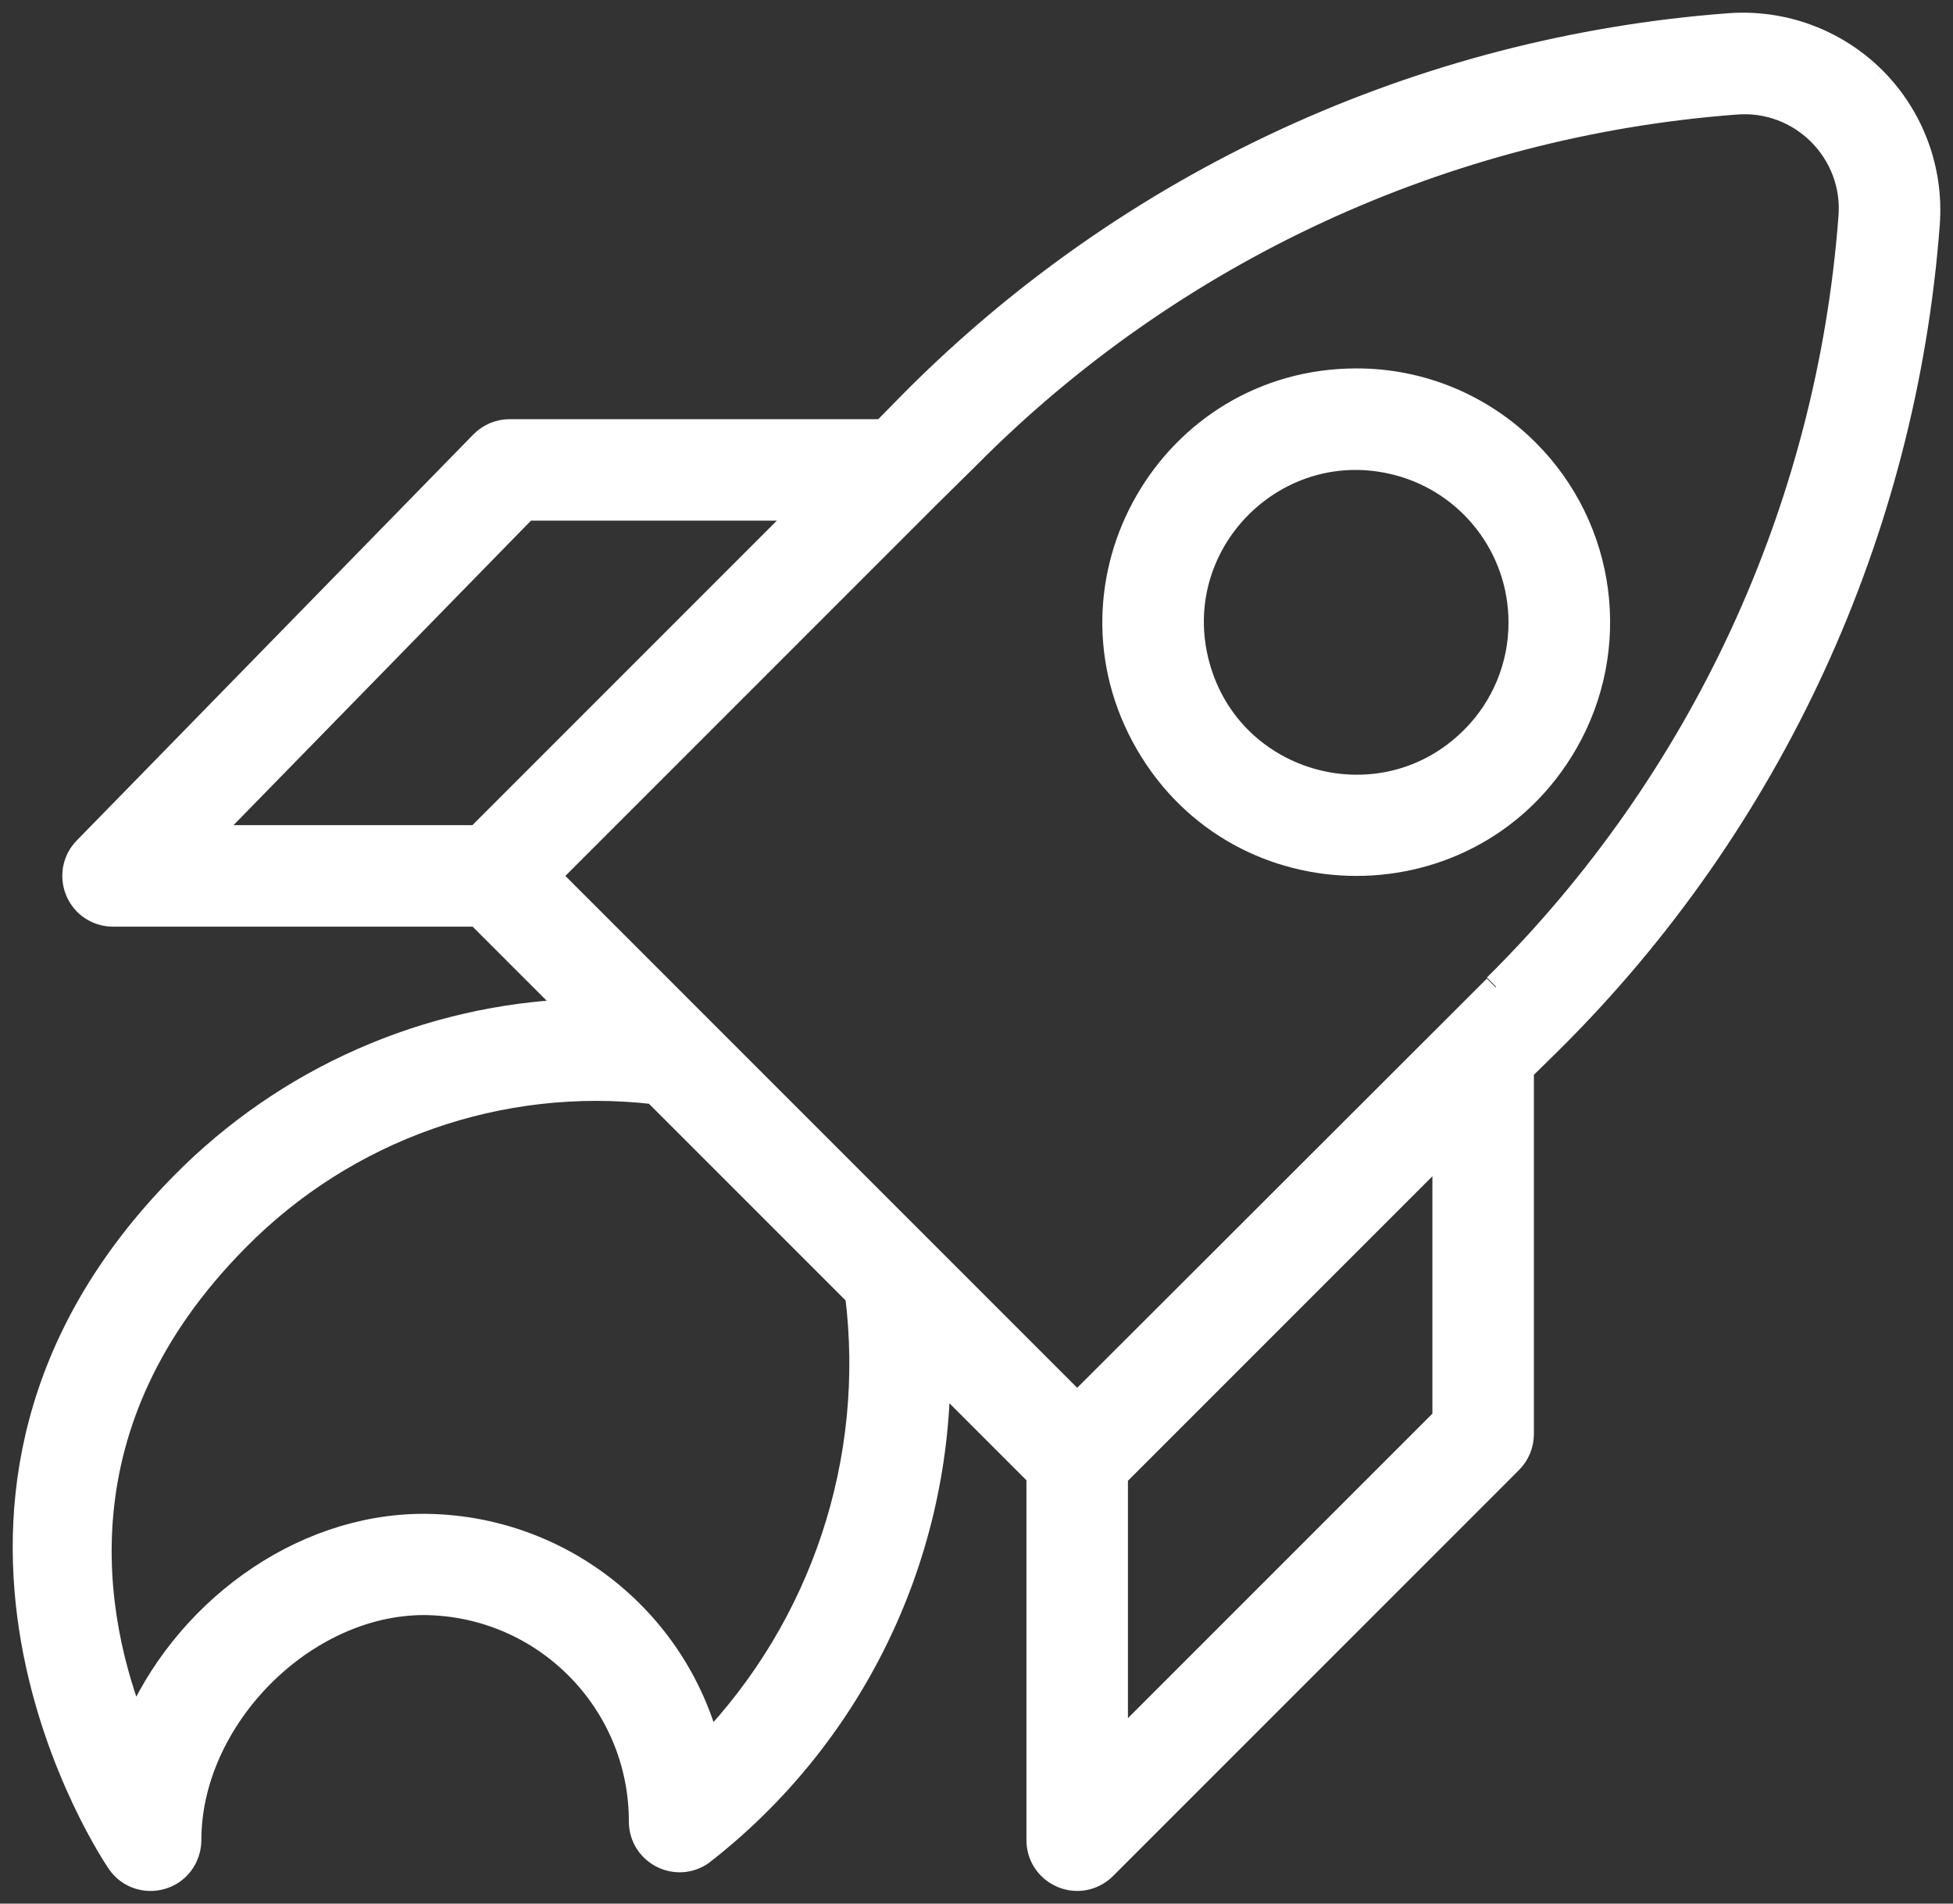 <?xml version="1.0" encoding="UTF-8"?> <svg xmlns="http://www.w3.org/2000/svg" viewBox="643.682 253.818 76.975 75.021" width="76.975" height="75.021"><rect x="643.682" y="253.818" width="76.975" height="75.021" fill="#333333" stroke="none"/><path fill="#ffffff" fill-opacity="1" stroke="#ffffff" stroke-opacity="1" stroke-width="1" fill-rule="evenodd" id="tSvgbd93db0ad9" d="M 717.528 256.947 C 716.03 255.453 713.957 254.683 711.848 254.837 C 699.673 255.749 688.237 261.022 679.638 269.687 C 679.073 270.262 678.861 270.478 678.508 270.837 C 671.138 270.837 668.374 270.837 663.768 270.837 C 663.365 270.838 662.979 271 662.698 271.287 C 654.883 279.287 651.952 282.287 647.068 287.287 C 646.259 288.112 646.647 289.503 647.765 289.79 C 647.887 289.822 648.012 289.837 648.138 289.837 C 655.328 289.837 658.024 289.837 662.518 289.837 C 664.443 291.762 665.164 292.484 666.368 293.687 C 660.526 293.902 654.988 296.342 650.888 300.507 C 638.638 312.907 648.288 327.057 648.388 327.197 C 649.048 328.144 650.486 328.021 650.976 326.975 C 651.069 326.775 651.118 326.558 651.118 326.337 C 651.118 321.527 655.628 316.967 660.388 316.967 C 665.146 316.995 668.984 320.869 668.968 325.627 C 668.987 326.782 670.25 327.482 671.239 326.888 C 671.266 326.872 671.292 326.855 671.318 326.837 C 677.158 322.305 680.594 315.341 680.638 307.947 C 682.638 309.947 683.388 310.697 684.638 311.947 C 684.638 319.142 684.638 321.841 684.638 326.337 C 684.639 327.492 685.889 328.213 686.889 327.635 C 687.001 327.569 687.105 327.49 687.198 327.397 C 695.198 319.397 698.198 316.397 703.198 311.397 C 703.474 311.121 703.632 310.748 703.638 310.357 C 703.638 303.162 703.638 300.464 703.638 295.967 C 704.213 295.402 704.428 295.191 704.788 294.837 C 713.453 286.238 718.726 274.802 719.638 262.627 C 719.792 260.518 719.022 258.445 717.528 256.947 C 717.528 256.947 717.528 256.947 717.528 256.947 M 664.398 273.837 C 669.953 273.837 672.036 273.837 675.508 273.837 C 669.008 280.337 666.57 282.775 662.508 286.837 C 657.103 286.837 655.076 286.837 651.698 286.837 C 658.048 280.337 660.429 277.9 664.398 273.837 M 671.578 322.667 C 670.251 317.563 665.651 313.994 660.378 313.977 C 655.458 313.977 650.878 317.437 648.998 321.977 C 647.248 317.607 645.838 309.877 652.998 302.647 C 657.303 298.269 663.389 296.125 669.488 296.837 C 673.488 300.837 674.988 302.337 677.488 304.837 C 678.307 311.368 676.136 317.92 671.578 322.667 C 671.578 322.667 671.578 322.667 671.578 322.667 M 700.638 309.737 C 694.138 316.237 691.7 318.675 687.638 322.737 C 687.638 317.352 687.638 315.333 687.638 311.967 C 694.138 305.467 696.575 303.03 700.638 298.967 C 700.638 304.352 700.638 306.372 700.638 309.737 M 702.638 292.737 C 701.858 293.517 701.565 293.81 701.078 294.297 C 701.053 294.322 701.043 294.332 701.028 294.347 C 693.583 301.782 690.791 304.571 686.138 309.217 C 675.698 298.777 671.783 294.862 665.258 288.337 C 672.713 280.882 675.508 278.087 680.168 273.427 C 680.193 273.402 680.202 273.393 680.218 273.377 C 680.998 272.607 681.29 272.319 681.778 271.837 C 689.857 263.679 700.608 258.708 712.058 257.837 C 714.678 257.603 716.872 259.797 716.638 262.417 C 715.767 273.867 710.796 284.618 702.638 292.697"></path><path fill="#ffffff" fill-opacity="1" stroke="#ffffff" stroke-opacity="1" stroke-width="1" fill-rule="evenodd" id="tSvg18a0081dca" d="M 697.138 268.837 C 689.824 268.841 685.258 276.76 688.918 283.092 C 692.578 289.423 701.719 289.418 705.372 283.083 C 707.52 279.359 706.899 274.656 703.858 271.617 C 702.079 269.831 699.659 268.83 697.138 268.837 C 697.138 268.837 697.138 268.837 697.138 268.837 M 701.738 282.937 C 698.202 286.479 692.159 284.865 690.86 280.033 C 689.561 275.2 693.98 270.774 698.815 272.065 C 701.656 272.824 703.634 275.396 703.638 278.337 C 703.644 280.063 702.96 281.719 701.738 282.937"></path><defs></defs></svg> 